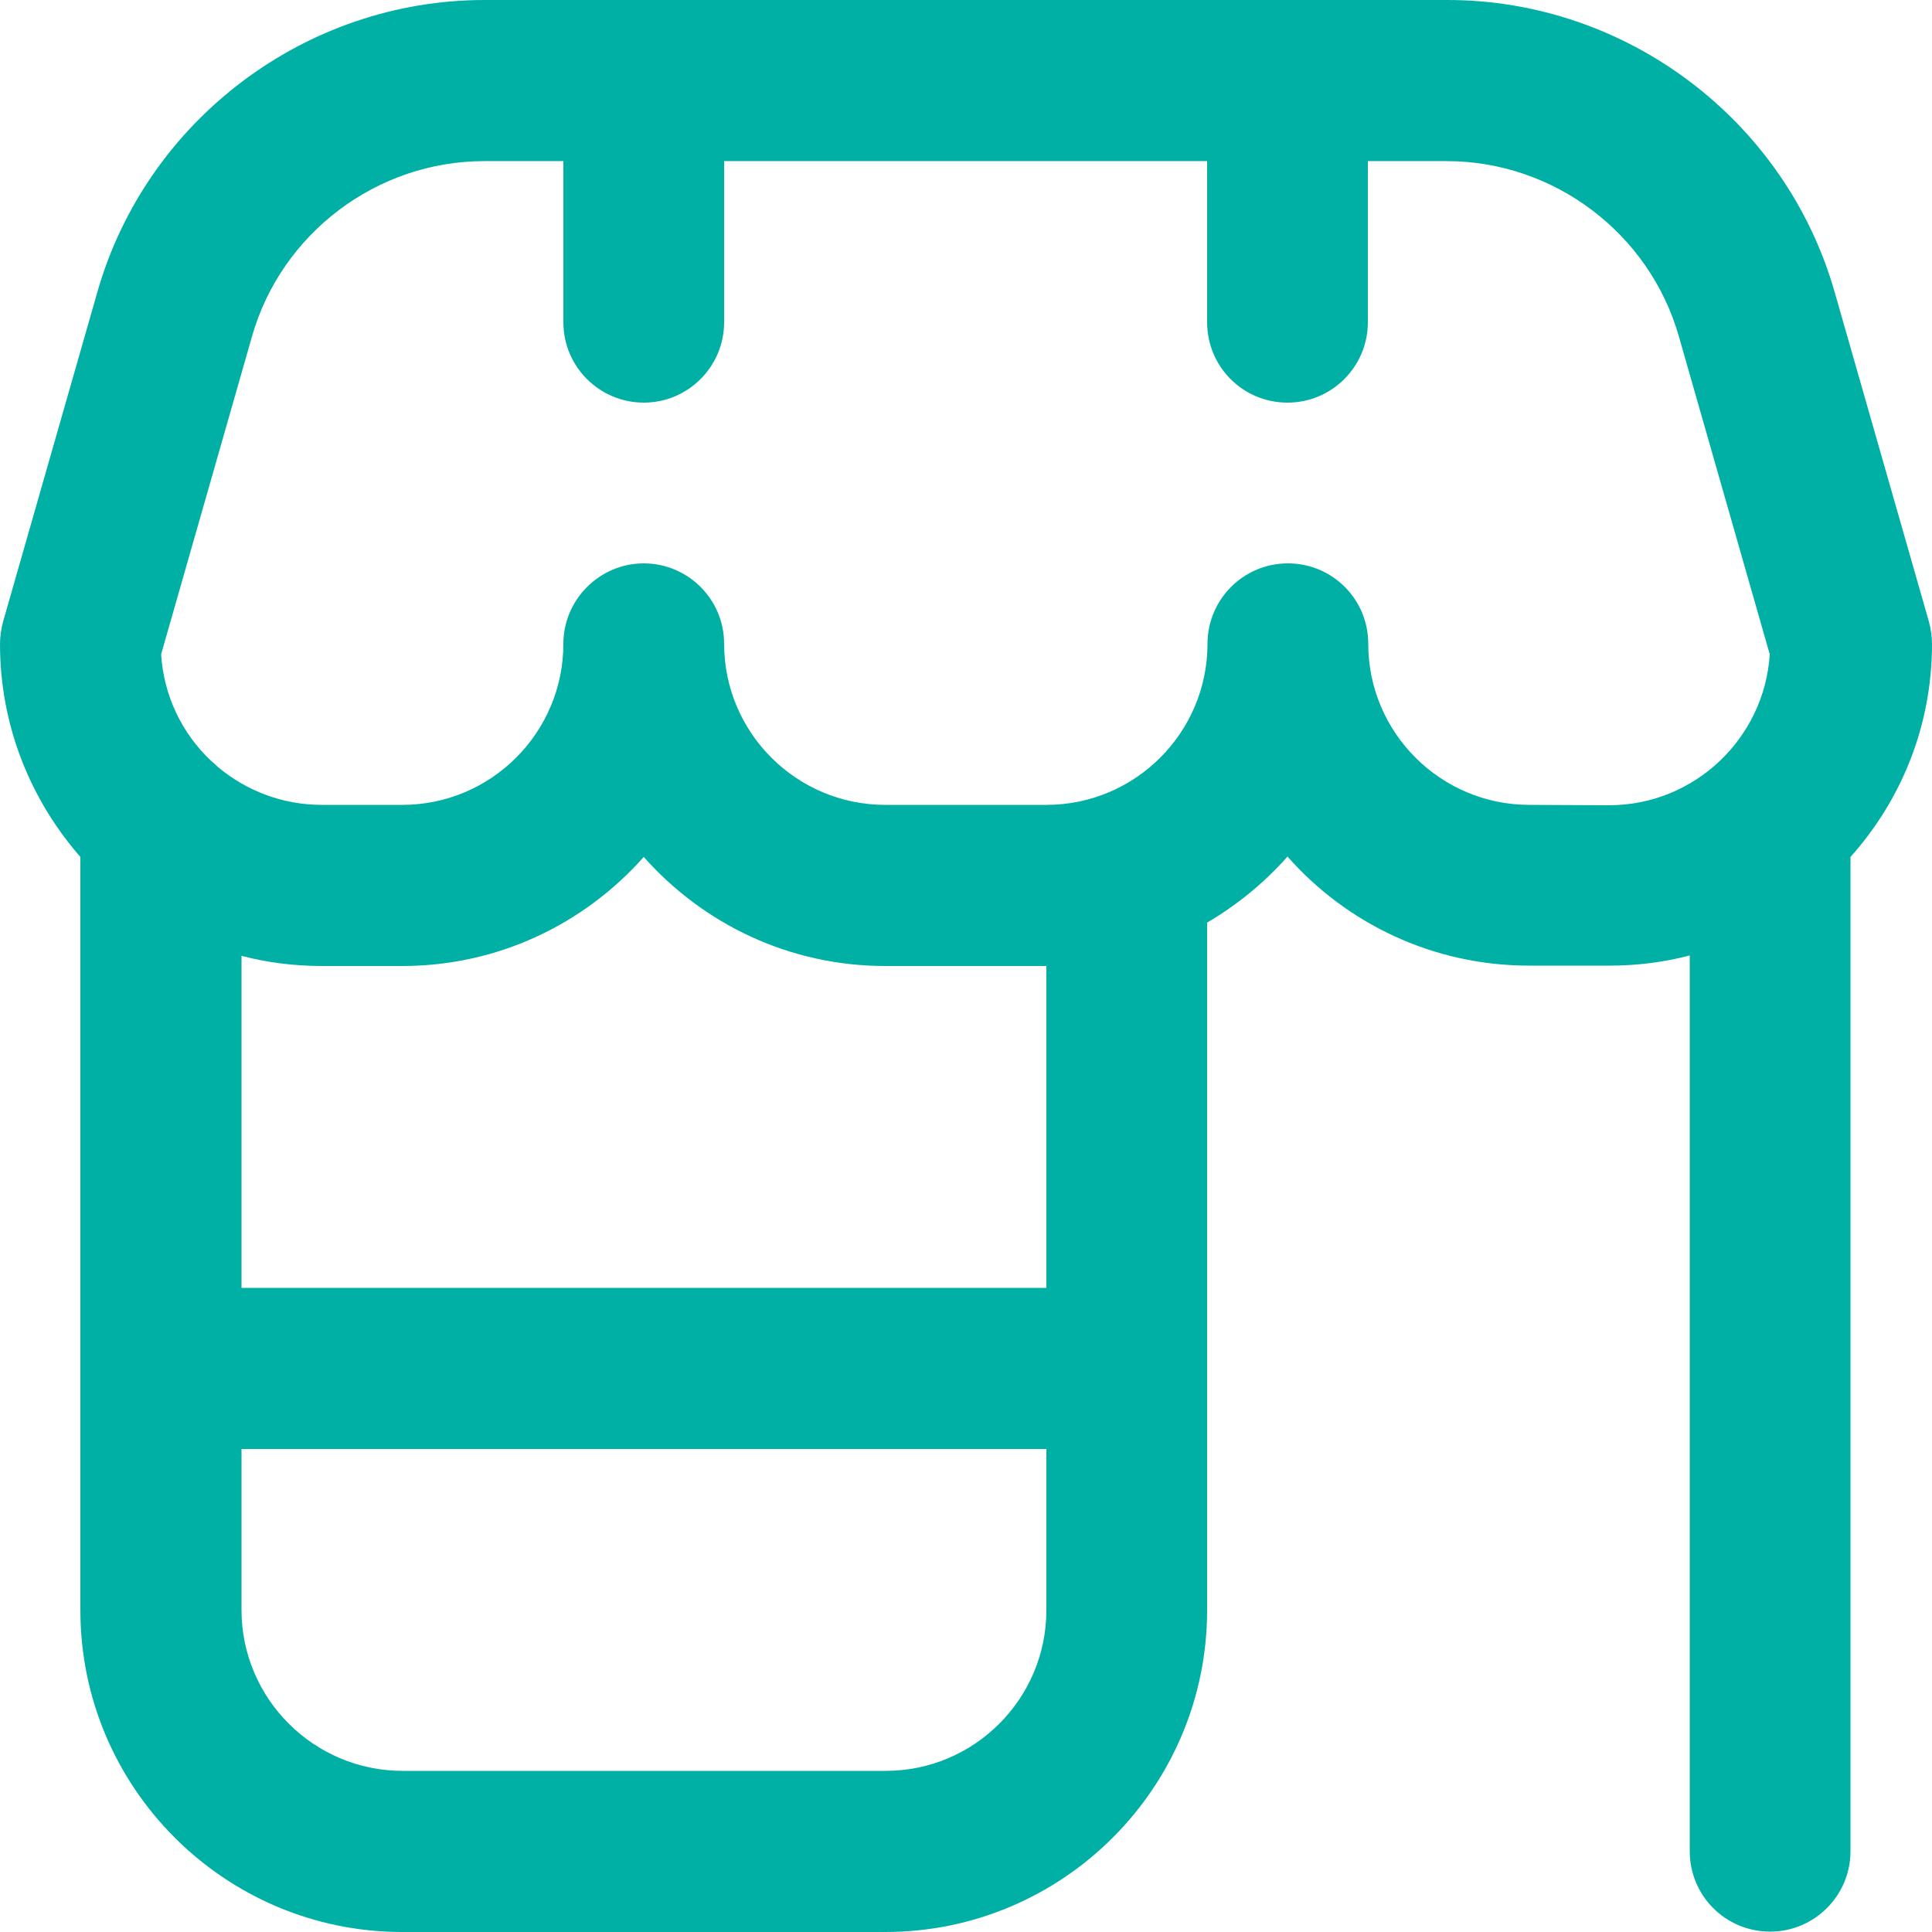 <?xml version="1.0" encoding="utf-8"?>
<!-- Generator: Adobe Illustrator 26.2.1, SVG Export Plug-In . SVG Version: 6.00 Build 0)  -->
<svg version="1.1" id="Layer_1" xmlns="http://www.w3.org/2000/svg" xmlns:xlink="http://www.w3.org/1999/xlink" x="0px" y="0px"
	 viewBox="0 0 512 512" style="enable-background:new 0 0 512 512;" xml:space="preserve">
<style type="text/css">
	.st0{fill:#00B0A5;}
</style>
<path class="st0" d="M512,170.7c0-2-0.3-4-0.8-5.9l-25-87.4C473.2,31.8,431,0,383.6,0H128.4C81,0,38.8,31.8,25.8,77.4l-25,87.4
	c-0.5,1.9-0.8,3.9-0.8,5.9c0,21.6,8.1,41.3,21.3,56.4v199.6c0,47.1,38.3,85.3,85.3,85.3h128c47.1,0,85.3-38.3,85.3-85.3V244.5
	c8-4.7,15.2-10.6,21.3-17.5c15.6,17.7,38.5,28.9,64,28.9h21.3c7.4,0,14.5-0.9,21.3-2.7v237.4c0,11.8,9.5,21.3,21.3,21.3
	s21.3-9.6,21.3-21.3V227.1C503.9,212,512,192.3,512,170.7z M234.7,469.3h-128c-23.5,0-42.7-19.1-42.7-42.7V384h213.3v42.7
	C277.3,450.2,258.2,469.3,234.7,469.3z M277.3,341.3H64v-88c6.8,1.8,14,2.7,21.3,2.7h21.3c25.5,0,48.3-11.2,64-28.9
	c15.7,17.7,38.5,28.9,64,28.9h42.7V341.3z M405.3,213.3c-23.5,0-42.7-19.1-42.7-42.7c0-11.8-9.5-21.3-21.3-21.3s-21.3,9.6-21.3,21.3
	c0,23.5-19.1,42.7-42.7,42.7h-42.7c-23.5,0-42.7-19.1-42.7-42.7c0-11.8-9.6-21.3-21.3-21.3s-21.3,9.6-21.3,21.3
	c0,23.5-19.1,42.7-42.7,42.7H85.3c-10.5,0-20.1-3.8-27.5-10c-0.6-0.6-1.3-1.2-1.9-1.7c-7.6-7.2-12.5-17.1-13.2-28.2l24.1-84.3
	c7.8-27.3,33.1-46.4,61.5-46.4h21v42.7c0,11.8,9.6,21.3,21.3,21.3c11.8,0,21.3-9.6,21.3-21.3V42.7h128v42.7
	c0,11.8,9.5,21.3,21.3,21.3c11.8,0,21.3-9.6,21.3-21.3V42.7h20.9c28.4,0,53.7,19.1,61.5,46.4l24.1,84.3c-1.4,22.3-20,40-42.6,40
	L405.3,213.3L405.3,213.3z"/>
</svg>
